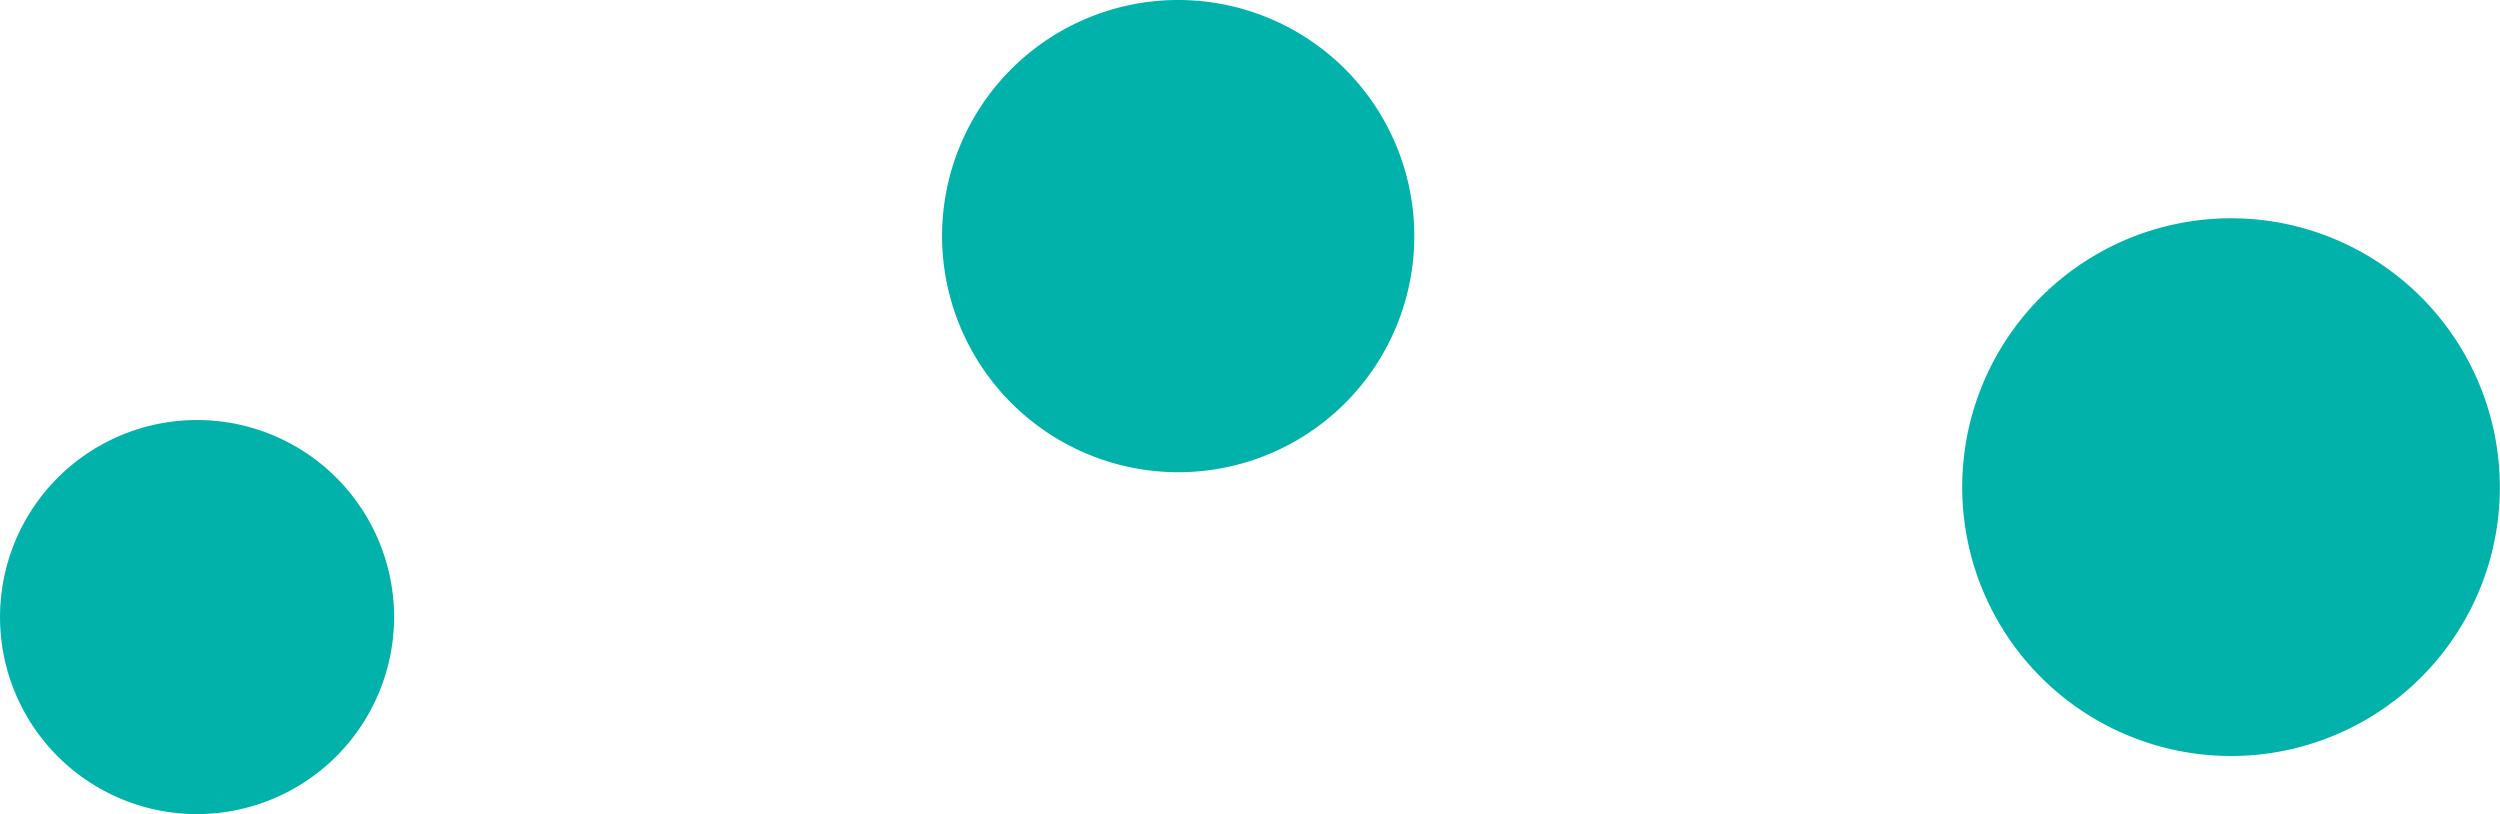 <svg xmlns="http://www.w3.org/2000/svg" width="98.13" height="31.955" viewBox="0 0 98.13 31.955">
  <g id="Group_361" data-name="Group 361" transform="translate(-783.275 -1375.594)">
    <path id="Path_256" data-name="Path 256" d="M215.262,5.641h0A10.553,10.553,0,1,0,222,18.955a10.564,10.564,0,0,0-6.74-13.314" transform="translate(658.877 1379.047)" fill="#00b2a9"/>
    <path id="Path_257" data-name="Path 257" d="M186.787,18.538a9.268,9.268,0,1,0-9.268-9.268,9.279,9.279,0,0,0,9.268,9.268" transform="translate(642.734 1375.592)" fill="#00b2a9"/>
    <path id="Path_258" data-name="Path 258" d="M170.917,17.576a7.734,7.734,0,1,0-7.734,7.734,7.743,7.743,0,0,0,7.734-7.734" transform="translate(627.827 1382.239)" fill="#00b2a9"/>
  </g>
</svg>
